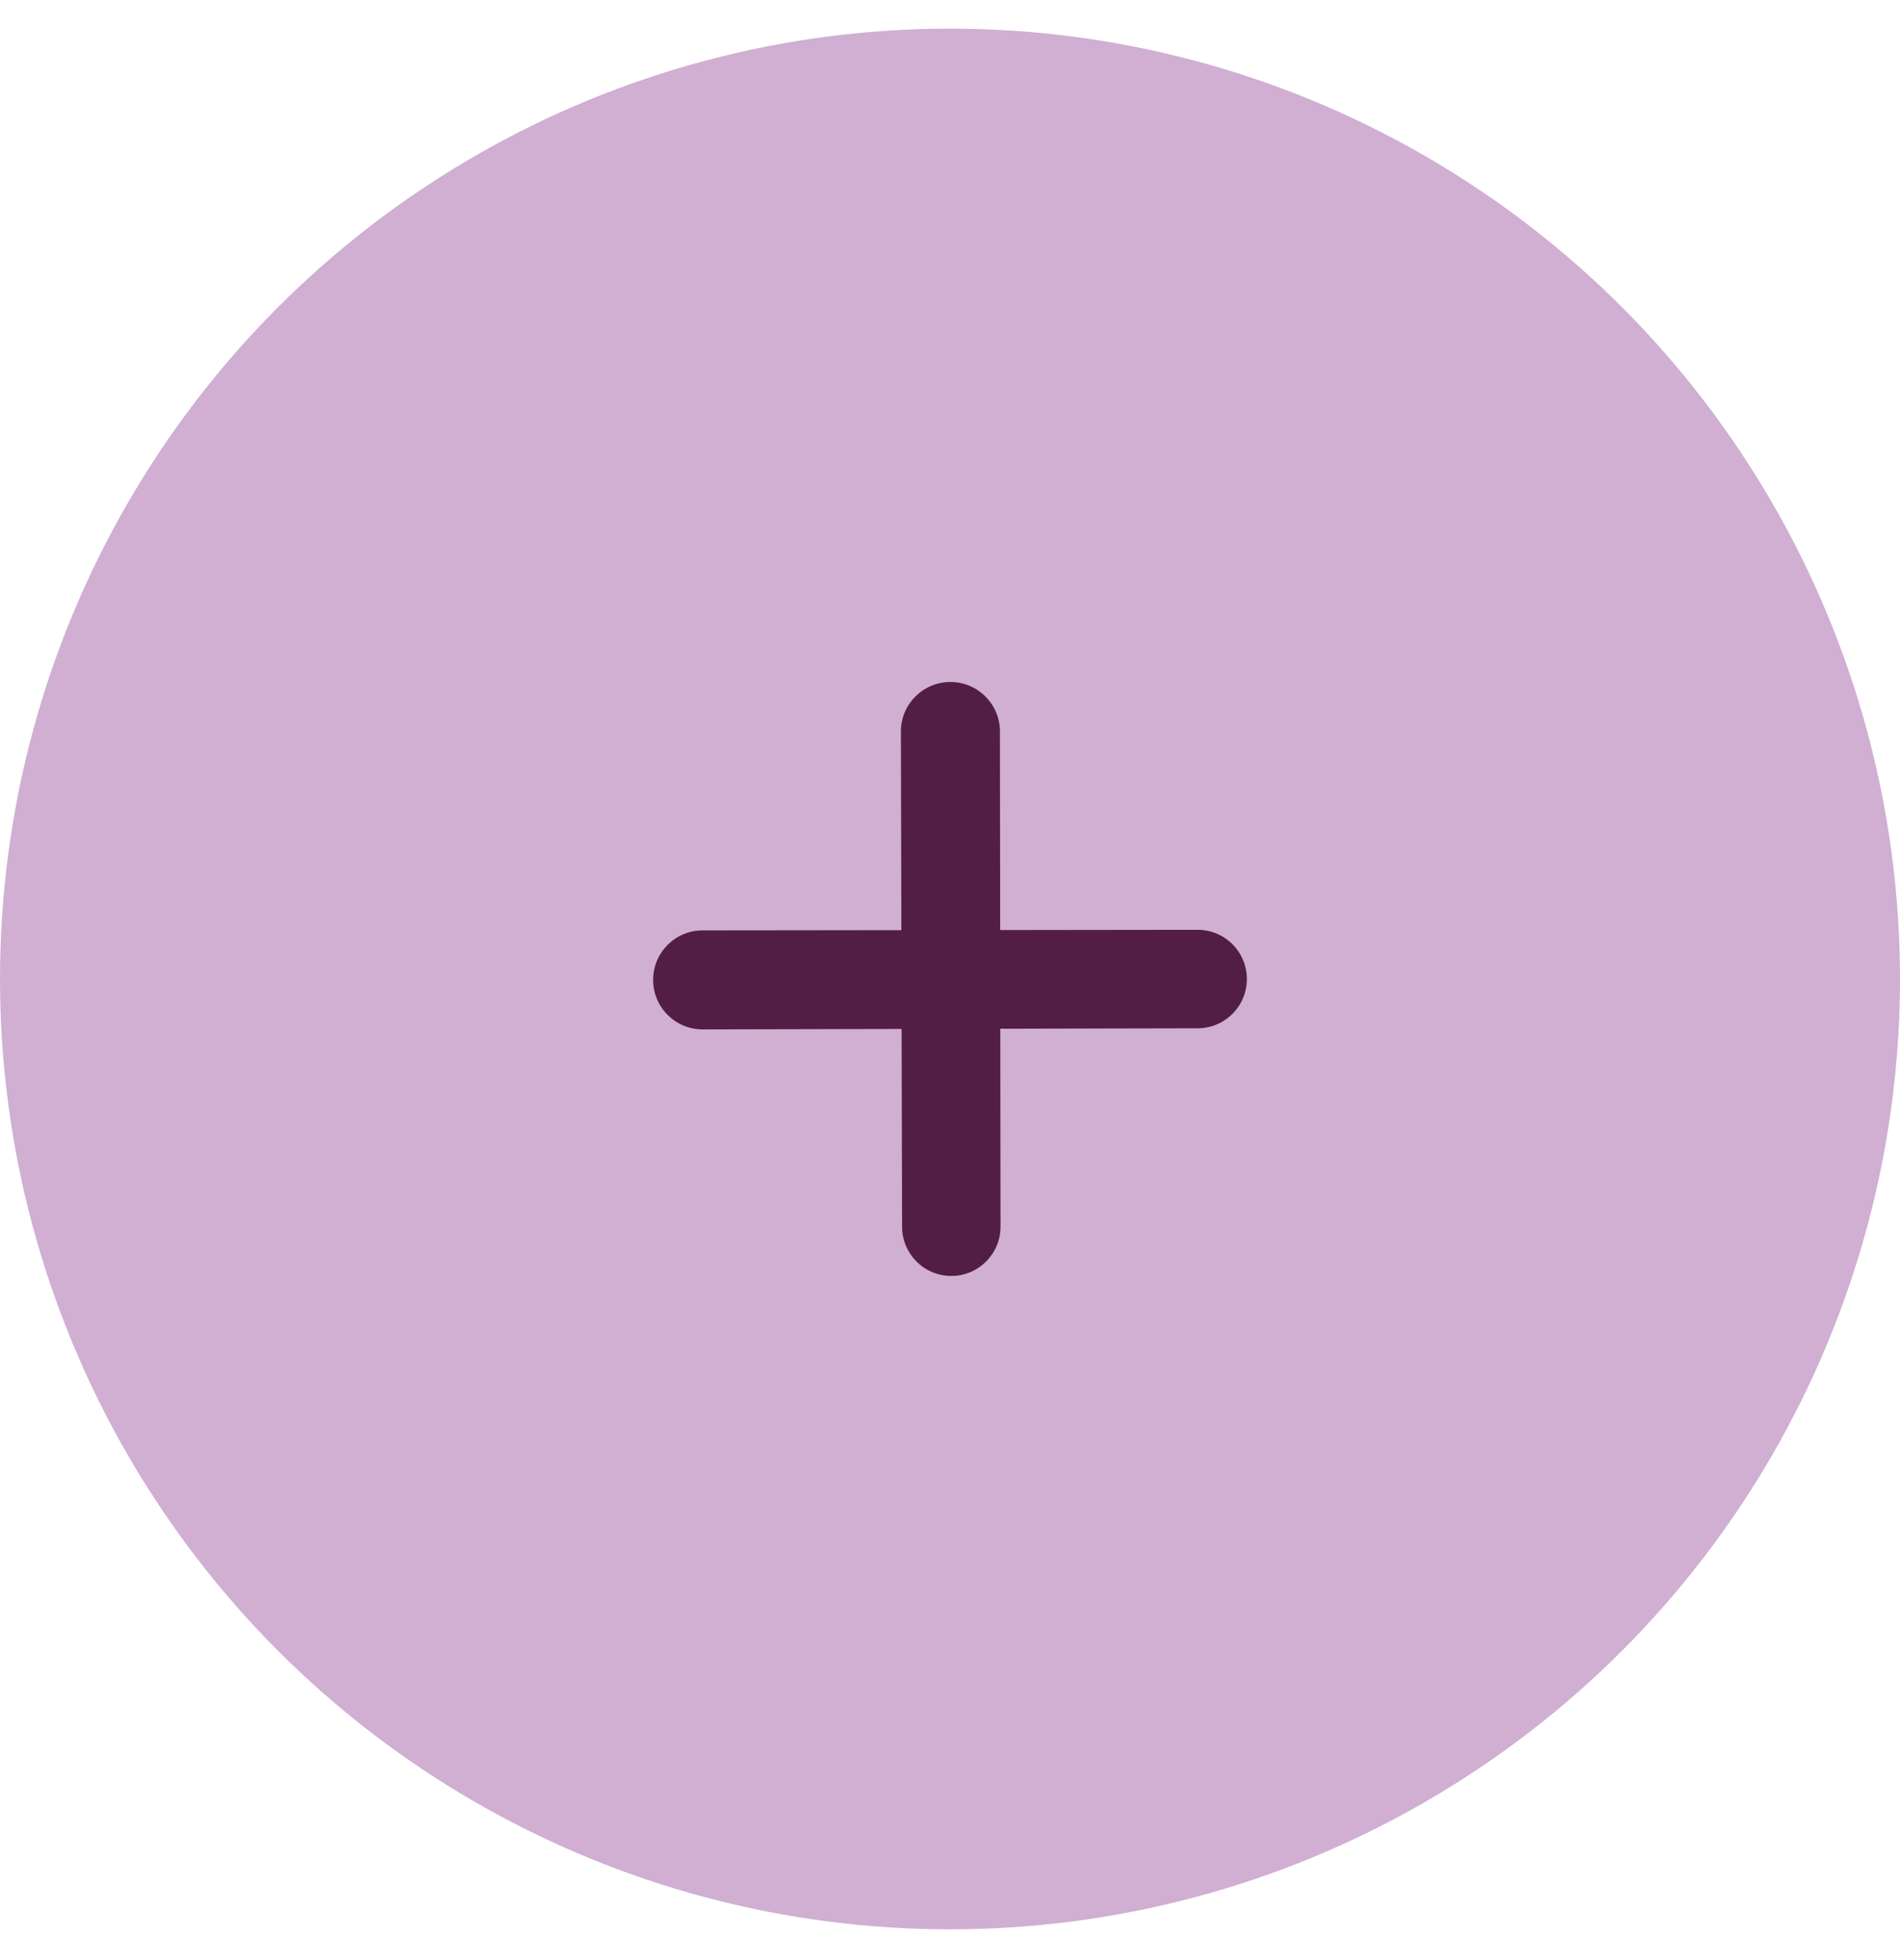 <svg width="32" height="33" viewBox="0 0 32 33" fill="none" xmlns="http://www.w3.org/2000/svg">
<circle cx="16" cy="16.482" r="16" fill="#D0AFD3"/>
<path d="M20.17 15.654C20.628 15.653 21 16.025 21 16.483C21 16.94 20.63 17.311 20.173 17.312L11.836 17.331C11.374 17.332 11 16.959 11 16.497C11 16.037 11.373 15.664 11.833 15.664L20.17 15.654ZM16.851 20.652C16.851 21.11 16.48 21.482 16.022 21.482C15.565 21.482 15.194 21.112 15.193 20.654L15.173 12.317C15.172 11.856 15.546 11.482 16.007 11.482C16.467 11.482 16.84 11.854 16.841 12.314L16.851 20.652Z" fill="#531E44"/>
</svg>
